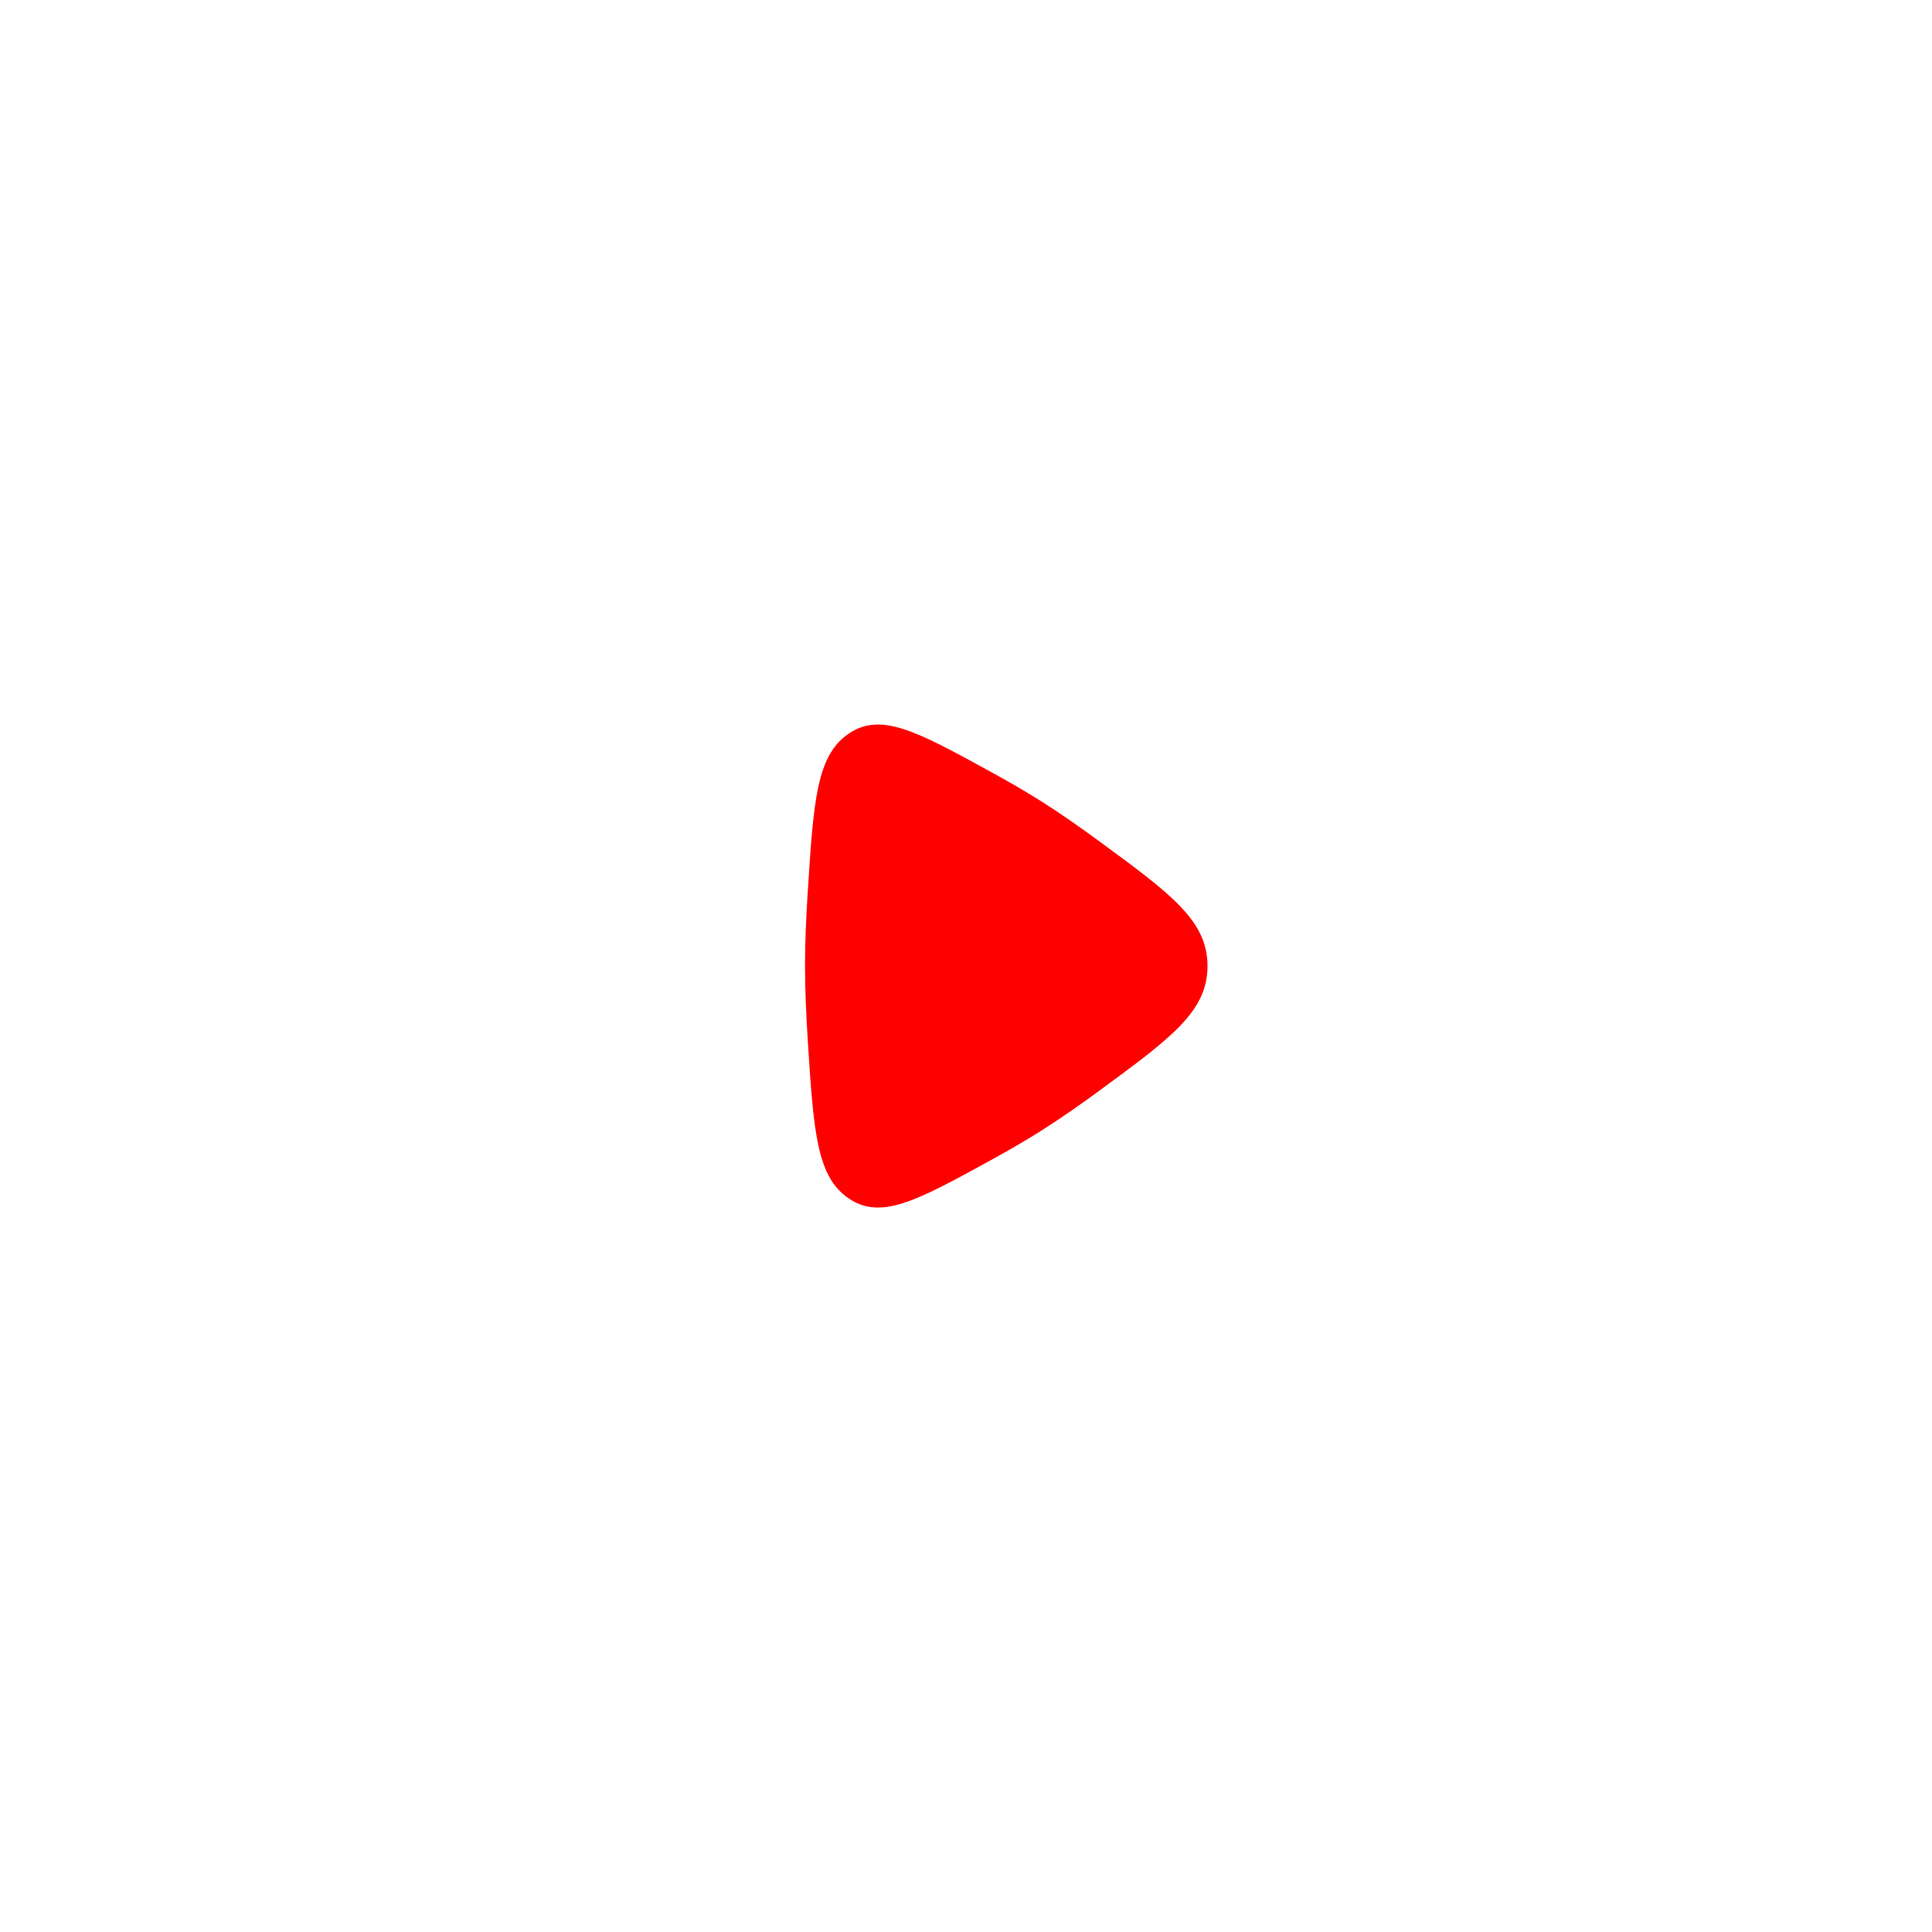 <svg width="24" height="24" viewBox="0 0 24 24" fill="none" xmlns="http://www.w3.org/2000/svg">
<path d="M13.656 10.451C14.552 11.109 15 11.438 15 12.001C15 12.563 14.552 12.891 13.656 13.549C13.422 13.722 13.183 13.887 12.938 14.044C12.741 14.169 12.517 14.298 12.285 14.425C11.391 14.915 10.945 15.159 10.544 14.888C10.143 14.618 10.106 14.05 10.034 12.917C10.014 12.597 10 12.282 10 12C10 11.718 10.013 11.404 10.034 11.083C10.106 9.95 10.143 9.383 10.544 9.113C10.944 8.842 11.391 9.086 12.284 9.575C12.517 9.702 12.741 9.831 12.938 9.956C13.164 10.099 13.409 10.27 13.656 10.451Z" fill="#FF0000"/>
</svg>
